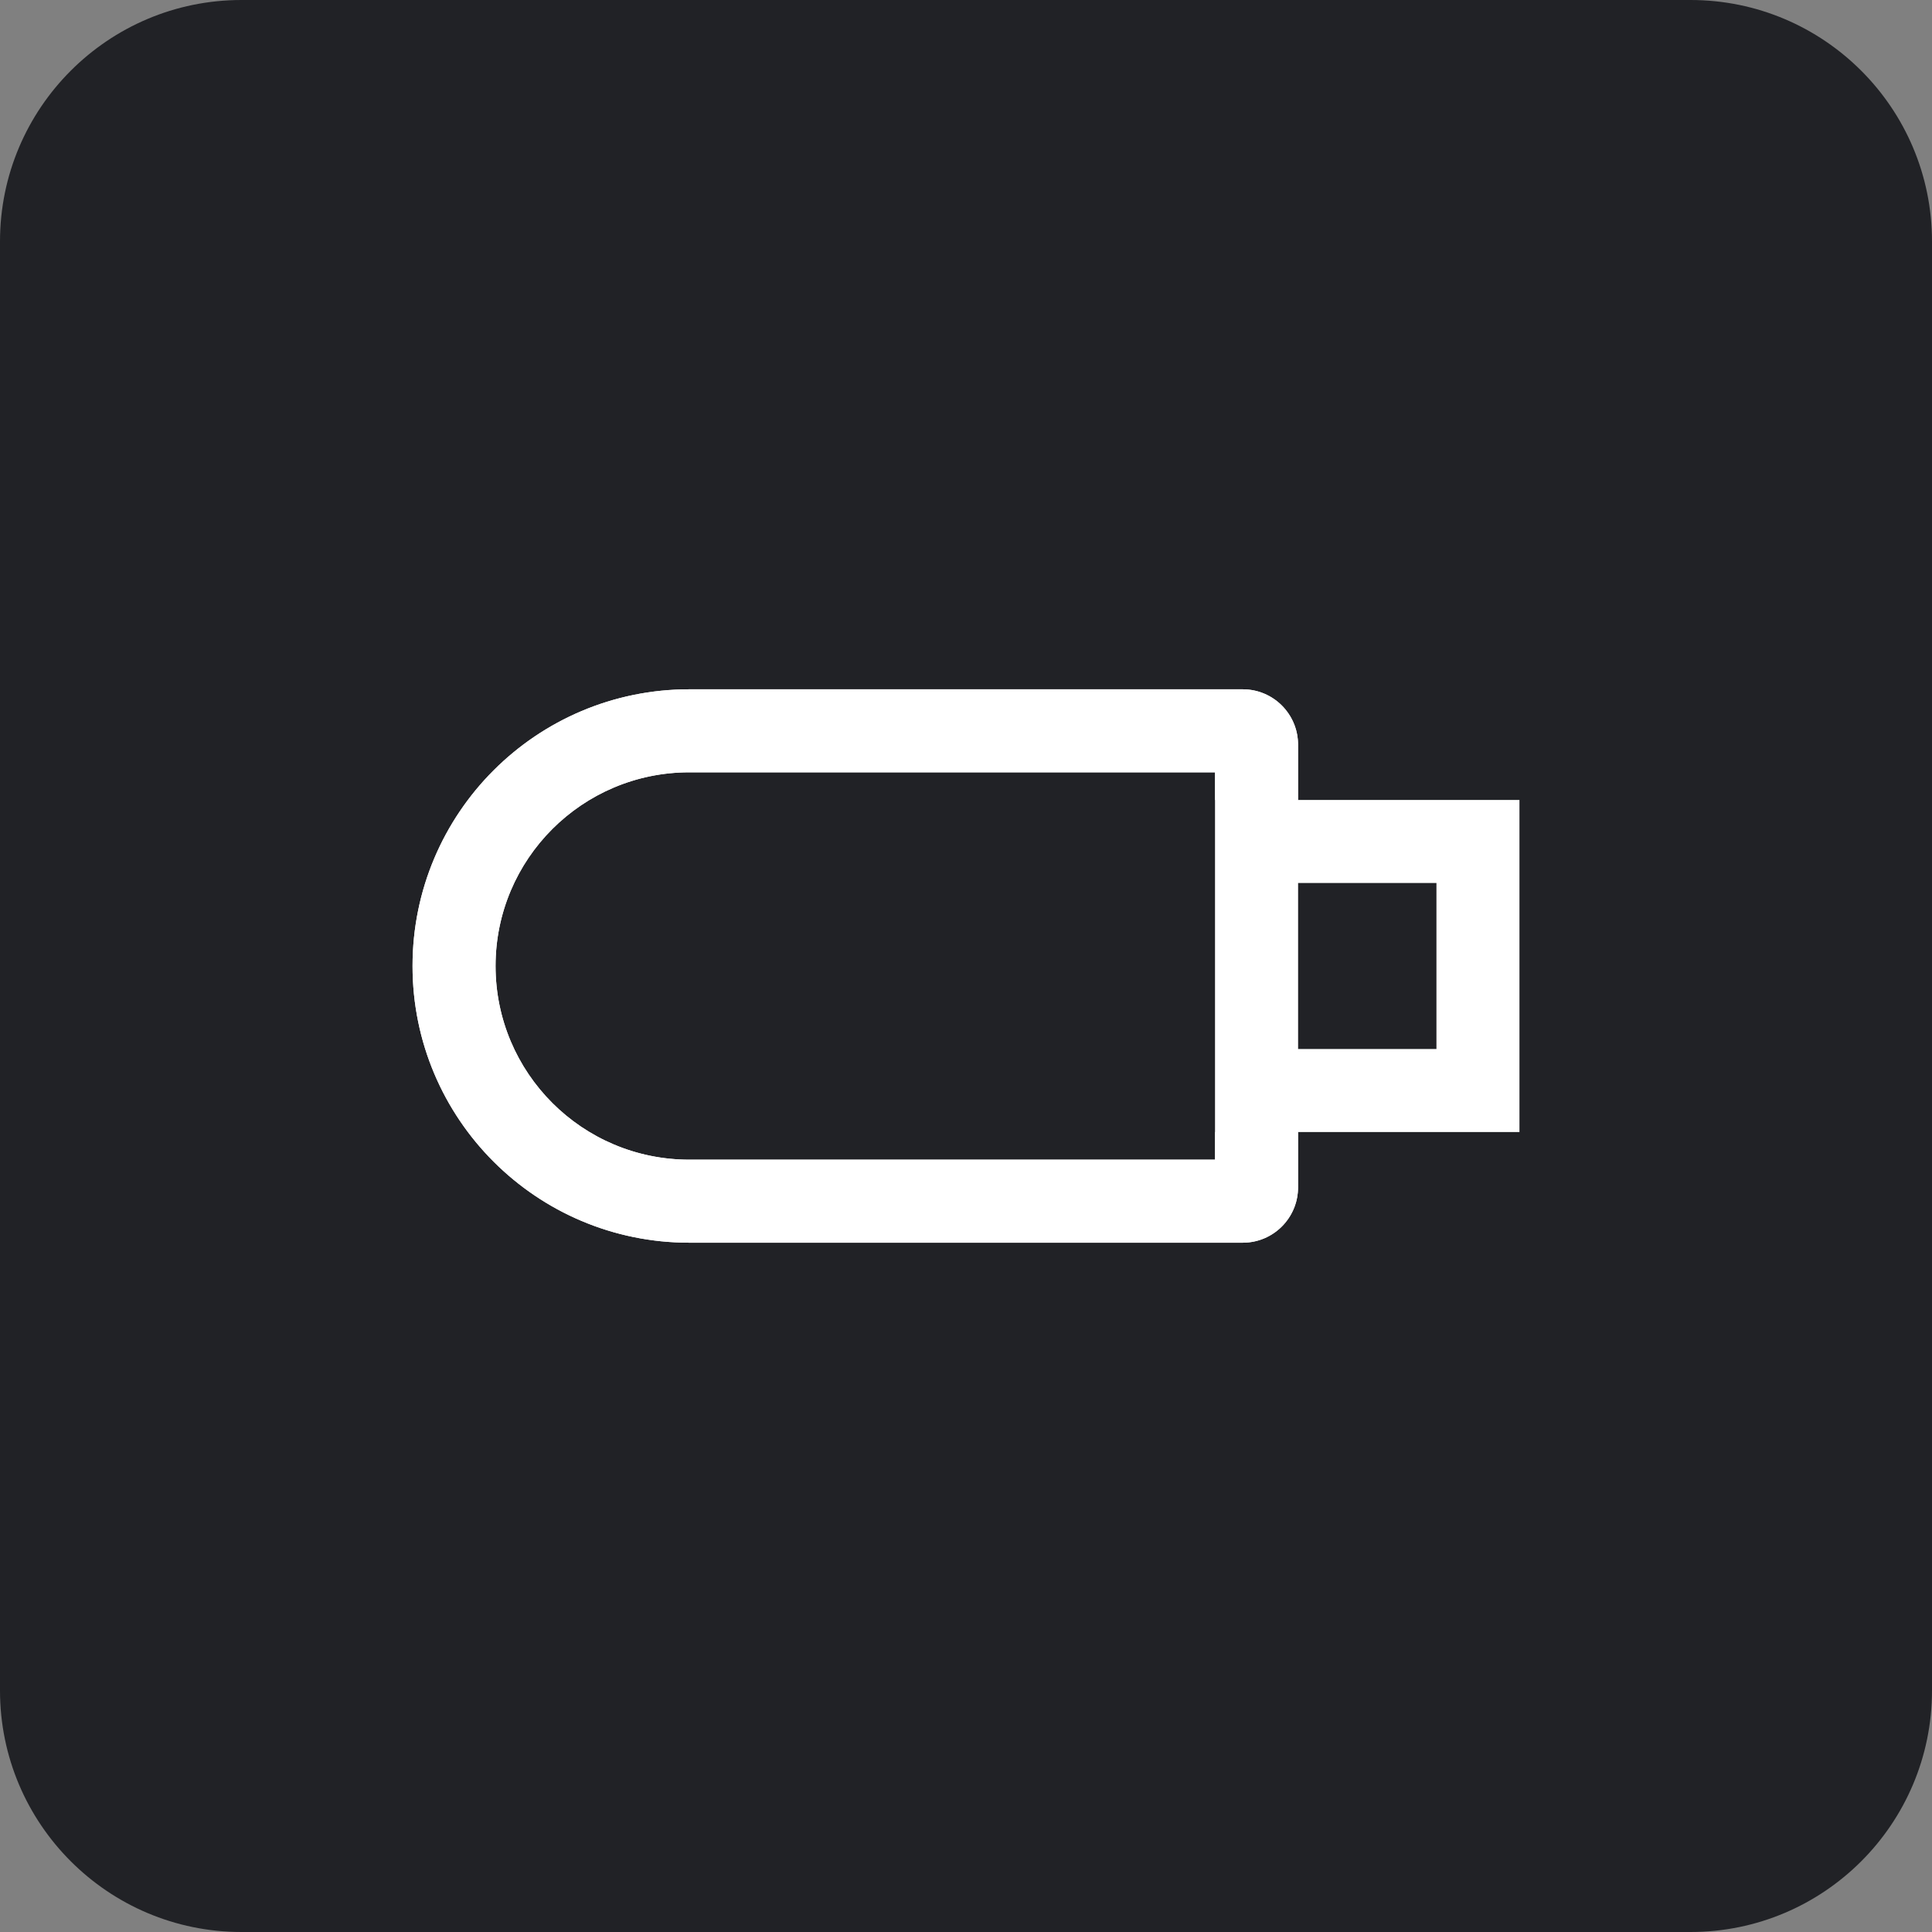 <?xml version="1.0" encoding="UTF-8"?>
<svg xmlns="http://www.w3.org/2000/svg" width="32" height="32" viewBox="0 0 32 32" fill="none">
  <rect x="0" y="0" width="32" height="32" fill="#808080" stroke="none"/>
  <rect width="32" height="32" rx="8" fill="#212226"></rect>
  <path d="M0 4C0 1.791 1.791 0 4 0H28C30.209 0 32 1.791 32 4V28C32 30.209 30.209 32 28 32H4C1.791 32 0 30.209 0 28V4Z" fill="#212226"></path>
  <g clip-path="url(#clip0_12694_66869)">
    <path fill-rule="evenodd" clip-rule="evenodd" d="M20.125 12.792H11.417C9.645 12.792 8.208 14.228 8.208 16C8.208 17.772 9.645 19.208 11.417 19.208H20.125V12.792ZM11.417 11.417C8.885 11.417 6.833 13.469 6.833 16C6.833 18.531 8.885 20.583 11.417 20.583H20.583C21.09 20.583 21.5 20.173 21.5 19.667V12.333C21.5 11.827 21.09 11.417 20.583 11.417H11.417Z" fill="white"></path>
    <path fill-rule="evenodd" clip-rule="evenodd" d="M23.792 14.625H21.5V17.375H23.792V14.625ZM20.125 13.25V18.75H25.167V13.25H20.125Z" fill="#212226"></path>
    <path fill-rule="evenodd" clip-rule="evenodd" d="M21.5 13.25V12.333C21.5 12.112 21.421 11.909 21.29 11.75C21.122 11.546 20.868 11.417 20.583 11.417H11.417C8.885 11.417 6.833 13.469 6.833 16C6.833 18.531 8.885 20.583 11.417 20.583H20.583C20.868 20.583 21.122 20.454 21.29 20.25C21.421 20.091 21.5 19.888 21.5 19.667V18.75H25.167V13.25H21.5ZM21.5 14.625V17.375H23.792V14.625H21.5ZM20.125 12.792H11.417C9.645 12.792 8.208 14.228 8.208 16C8.208 17.772 9.645 19.208 11.417 19.208H20.125V12.792Z" fill="white"></path>
  </g>
  <defs>
    <clipPath id="clip0_12694_66869">
      <rect width="22" height="22" fill="white" transform="translate(5 5)"></rect>
    </clipPath>
  </defs>
</svg>
